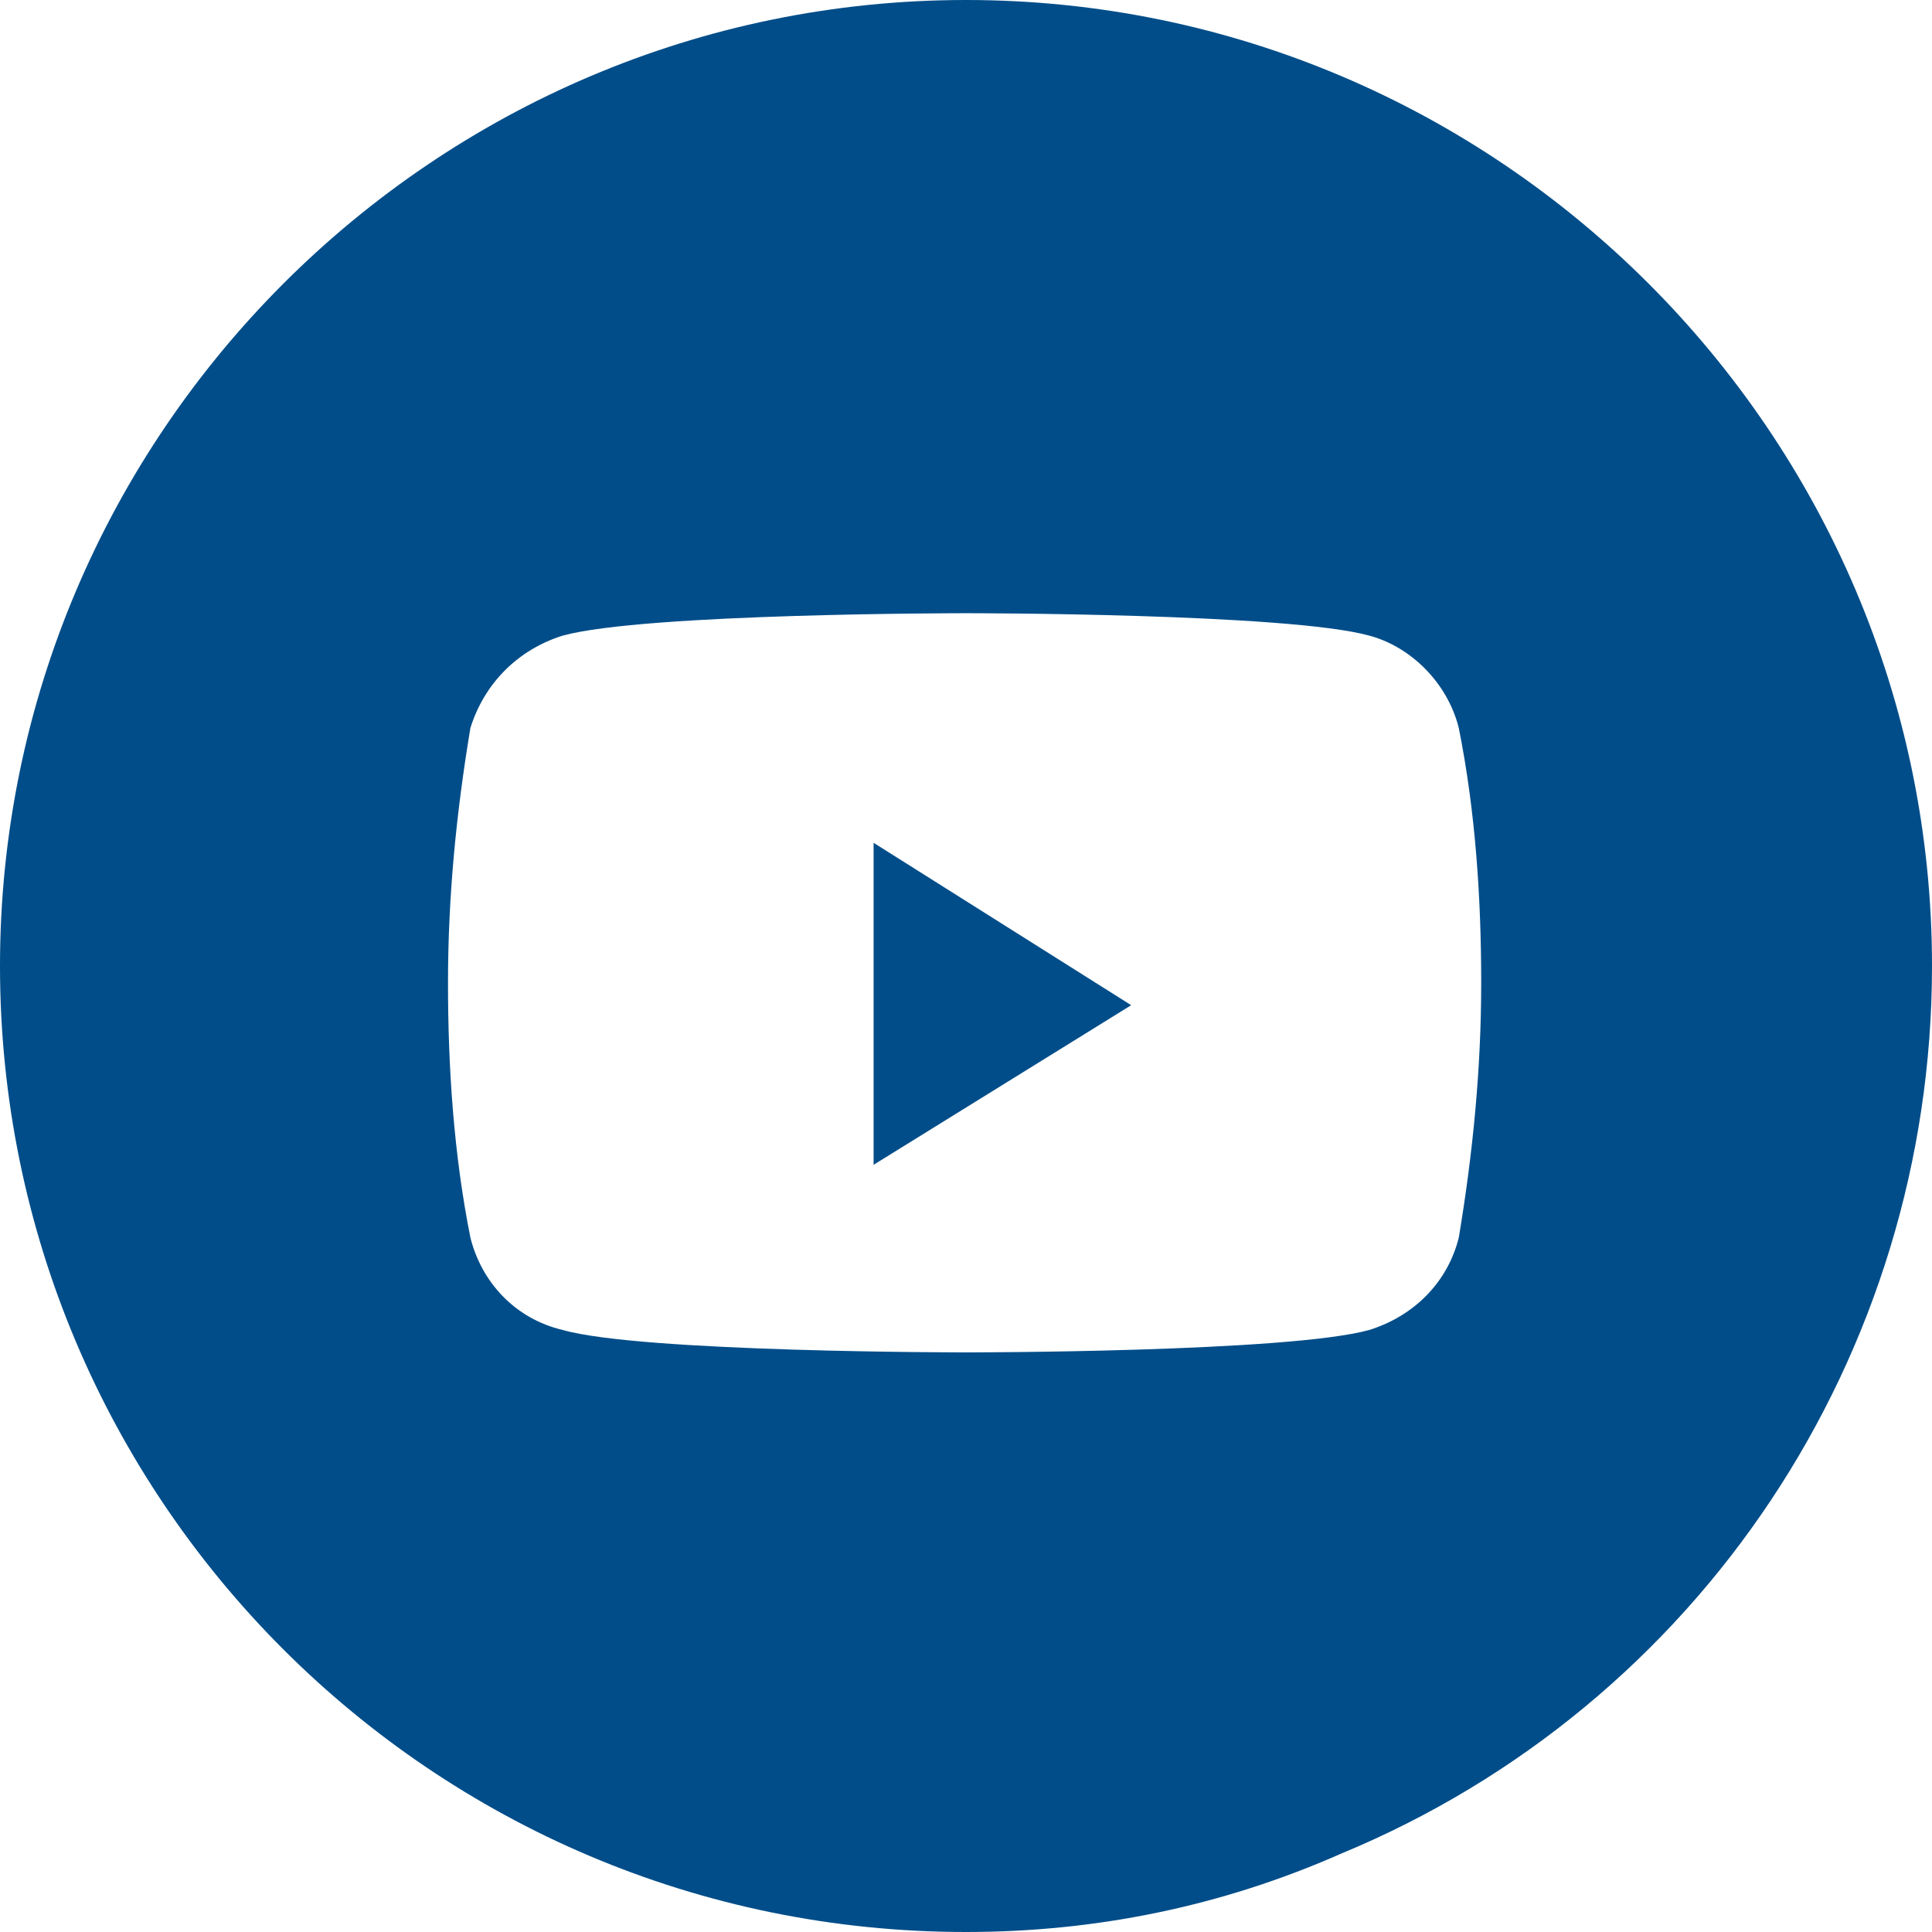 <?xml version="1.0" encoding="utf-8"?>
<!-- Generator: Adobe Illustrator 25.4.1, SVG Export Plug-In . SVG Version: 6.00 Build 0)  -->
<svg version="1.1" id="icn-yt-w" xmlns="http://www.w3.org/2000/svg" xmlns:xlink="http://www.w3.org/1999/xlink" x="0px" y="0px"
	 viewBox="0 0 69 69" style="enable-background:new 0 0 69 69;" xml:space="preserve">
<style type="text/css">
	.st0{fill:#004D89;}
</style>
<path id="Combined-Shape" class="st0" d="M34.5,69C15.4,69,0,53.5,0,34.5S15.5,0,34.5,0S69,15.5,69,34.5c0,13.9-8.3,26.4-21.1,31.7
	C43.6,68.1,39.1,69,34.5,69L34.5,69z M34.5,21.9c-0.1,0-11.5,0-14.4,0.8c-1.6,0.5-2.8,1.7-3.3,3.3c-0.5,3-0.8,6-0.8,9.1
	c0,3,0.2,6.1,0.8,9.1c0.4,1.6,1.6,2.9,3.3,3.3c2.8,0.8,14.3,0.8,14.4,0.8s11.5,0,14.4-0.8c1.6-0.5,2.8-1.7,3.2-3.3
	c0.5-3,0.8-6,0.8-9.1c0-3-0.2-6.1-0.8-9.1c-0.4-1.6-1.7-2.9-3.2-3.3C46,21.9,34.6,21.9,34.5,21.9z"/>
<path id="Fill-2" class="st0" d="M31.2,41.6V30.1l9.2,5.8L31.2,41.6z"/>
</svg>
